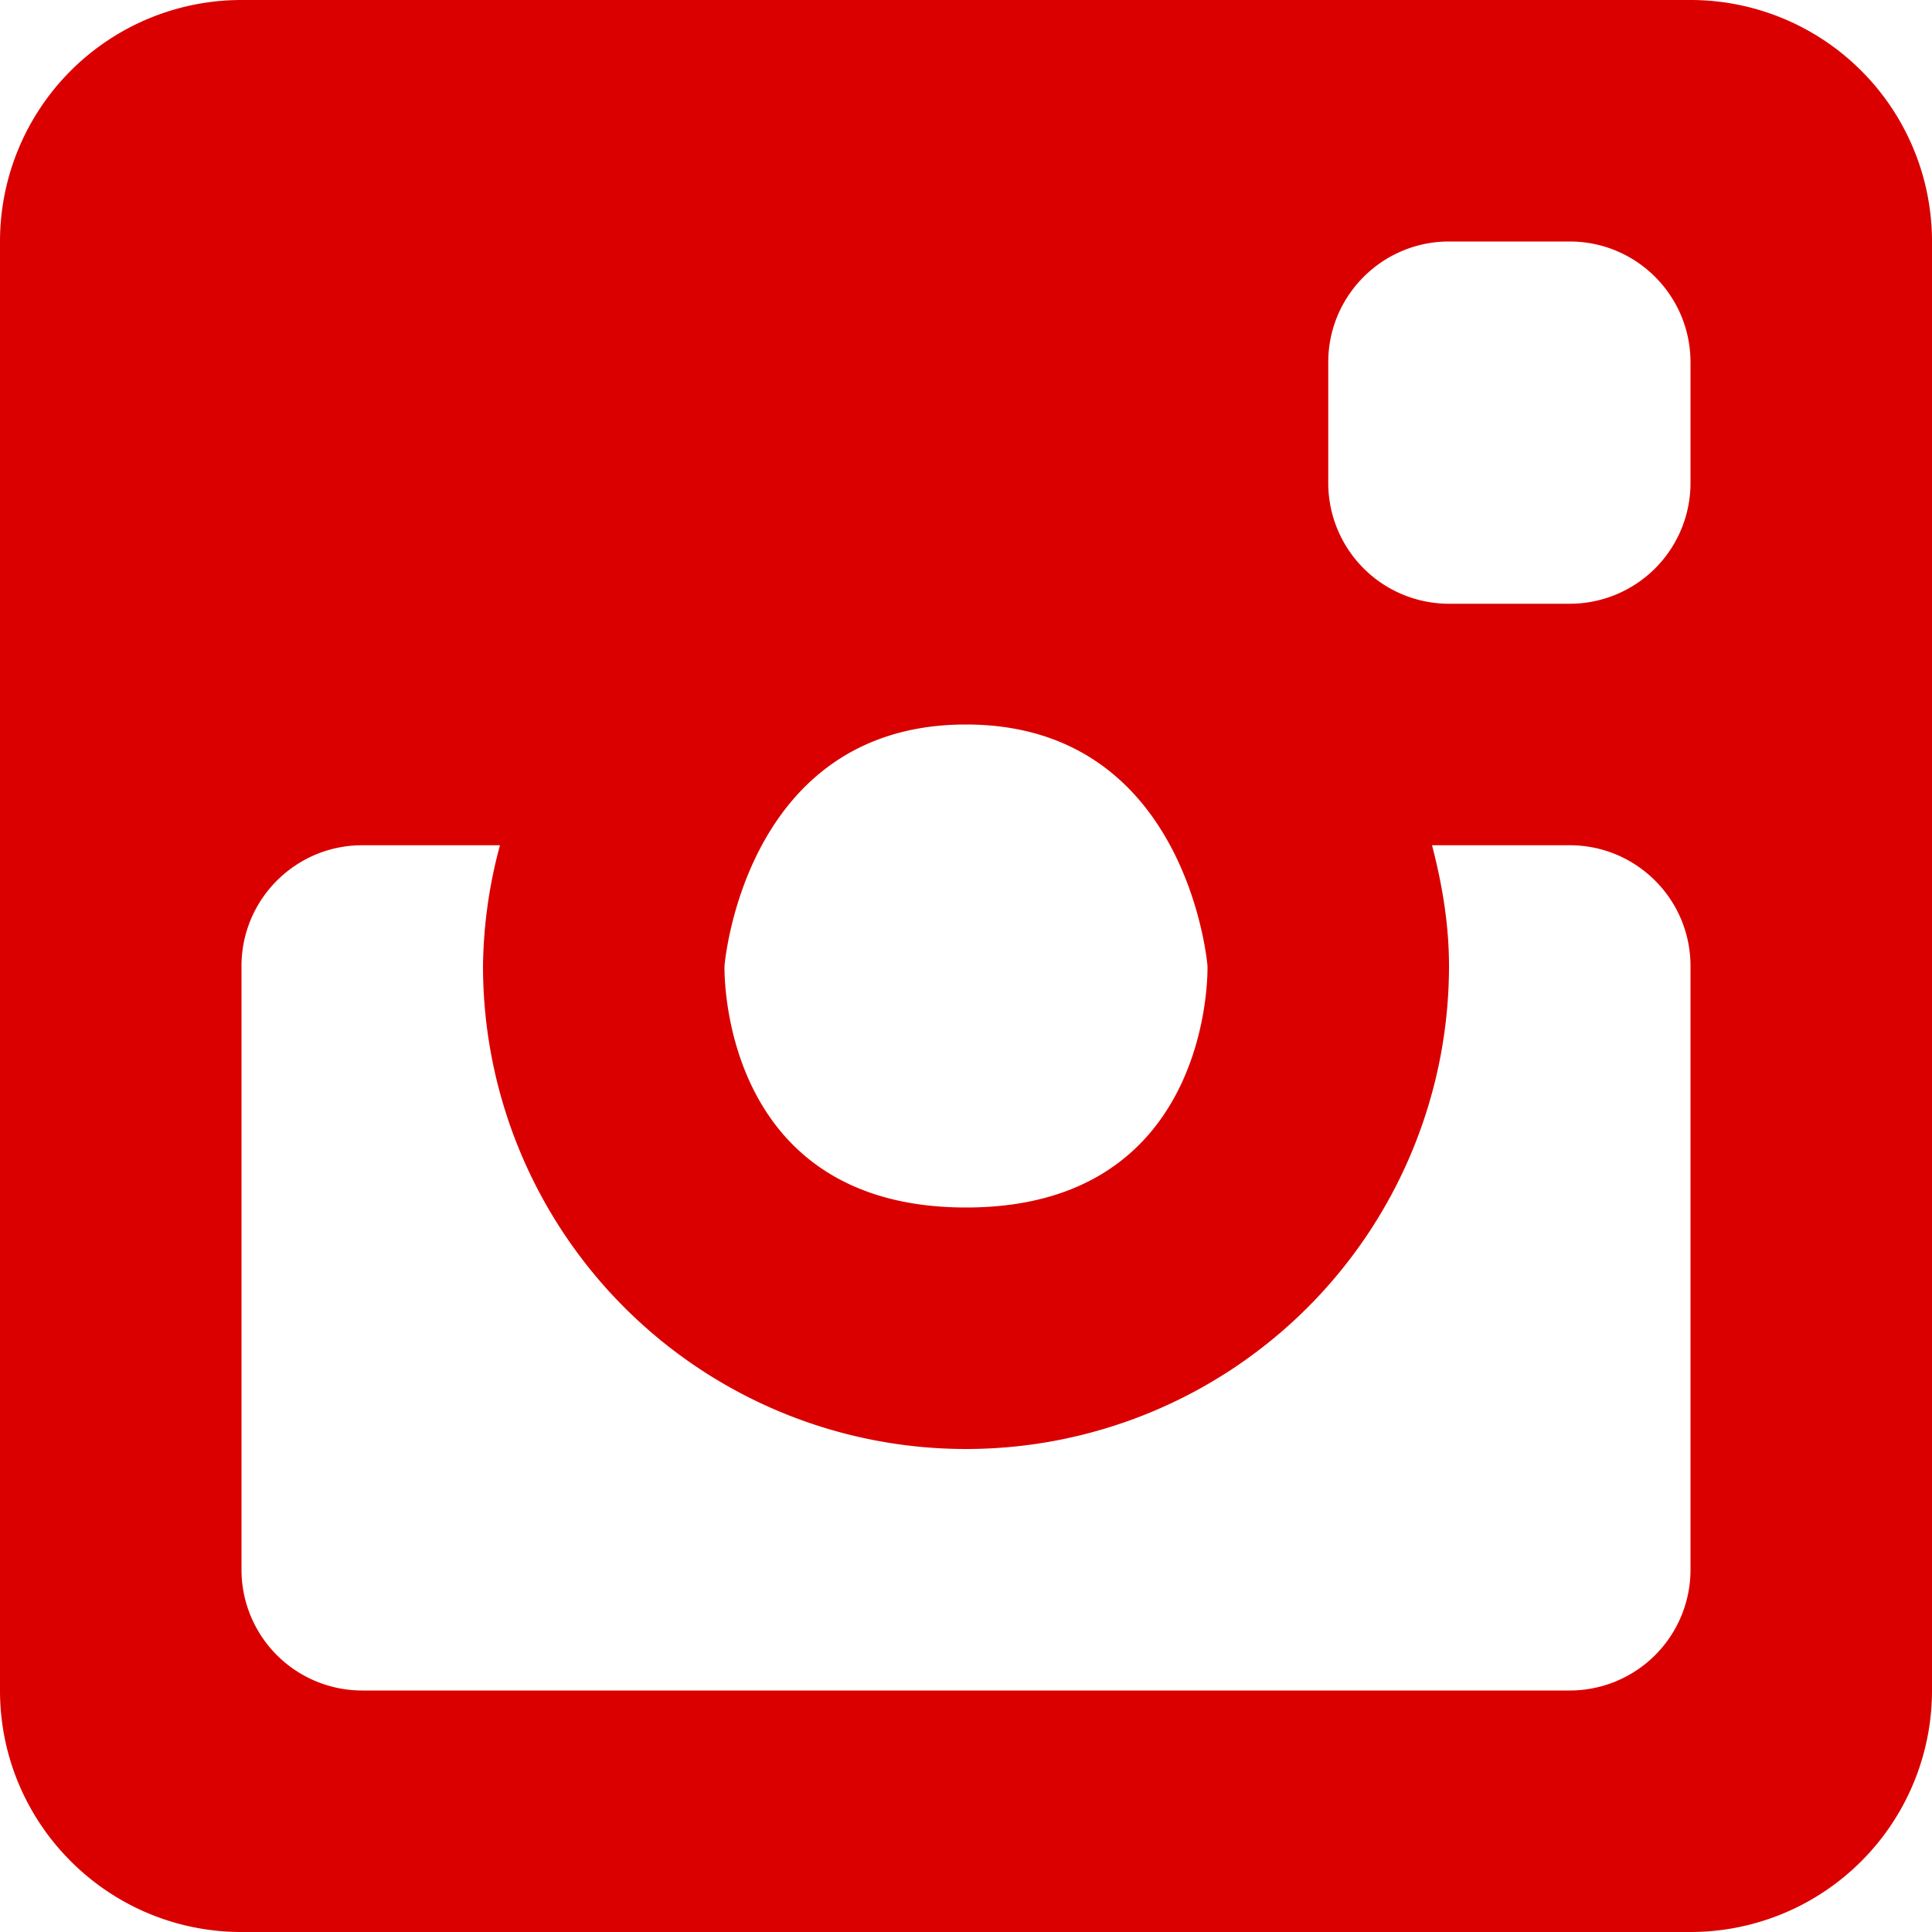 <?xml version="1.0" standalone="no"?><!DOCTYPE svg PUBLIC "-//W3C//DTD SVG 1.1//EN" "http://www.w3.org/Graphics/SVG/1.1/DTD/svg11.dtd"><svg t="1692108058666" class="icon" viewBox="0 0 1024 1024" version="1.1" xmlns="http://www.w3.org/2000/svg" p-id="31862" xmlns:xlink="http://www.w3.org/1999/xlink" width="100" height="100"><path d="M896 0H128A128 128 0 0 0 0 128v768C0 966.656 57.344 1024 128 1024h768A128 128 0 0 0 1024 896V128A128 128 0 0 0 896 0zM512 384C629.76 384 640 512 640 512S643.657 640 512 640 384 512 384 512 394.094 384 512 384z m384 448a64 64 0 0 1-64 64h-640a64 64 0 0 1-64-64V512c0-35.328 28.672-64 64-64h72.997A254.537 254.537 0 0 0 256 512a256 256 0 0 0 512 0c0-22.235-3.657-43.447-8.997-64h72.997c35.328 0 64 28.672 64 64v320z m0-576a64 64 0 0 1-64 64H768a64 64 0 0 1-64-64v-64c0-35.328 28.672-64 64-64h64c35.328 0 64 28.672 64 64V256z" fill="#da0000" p-id="31863"></path></svg>